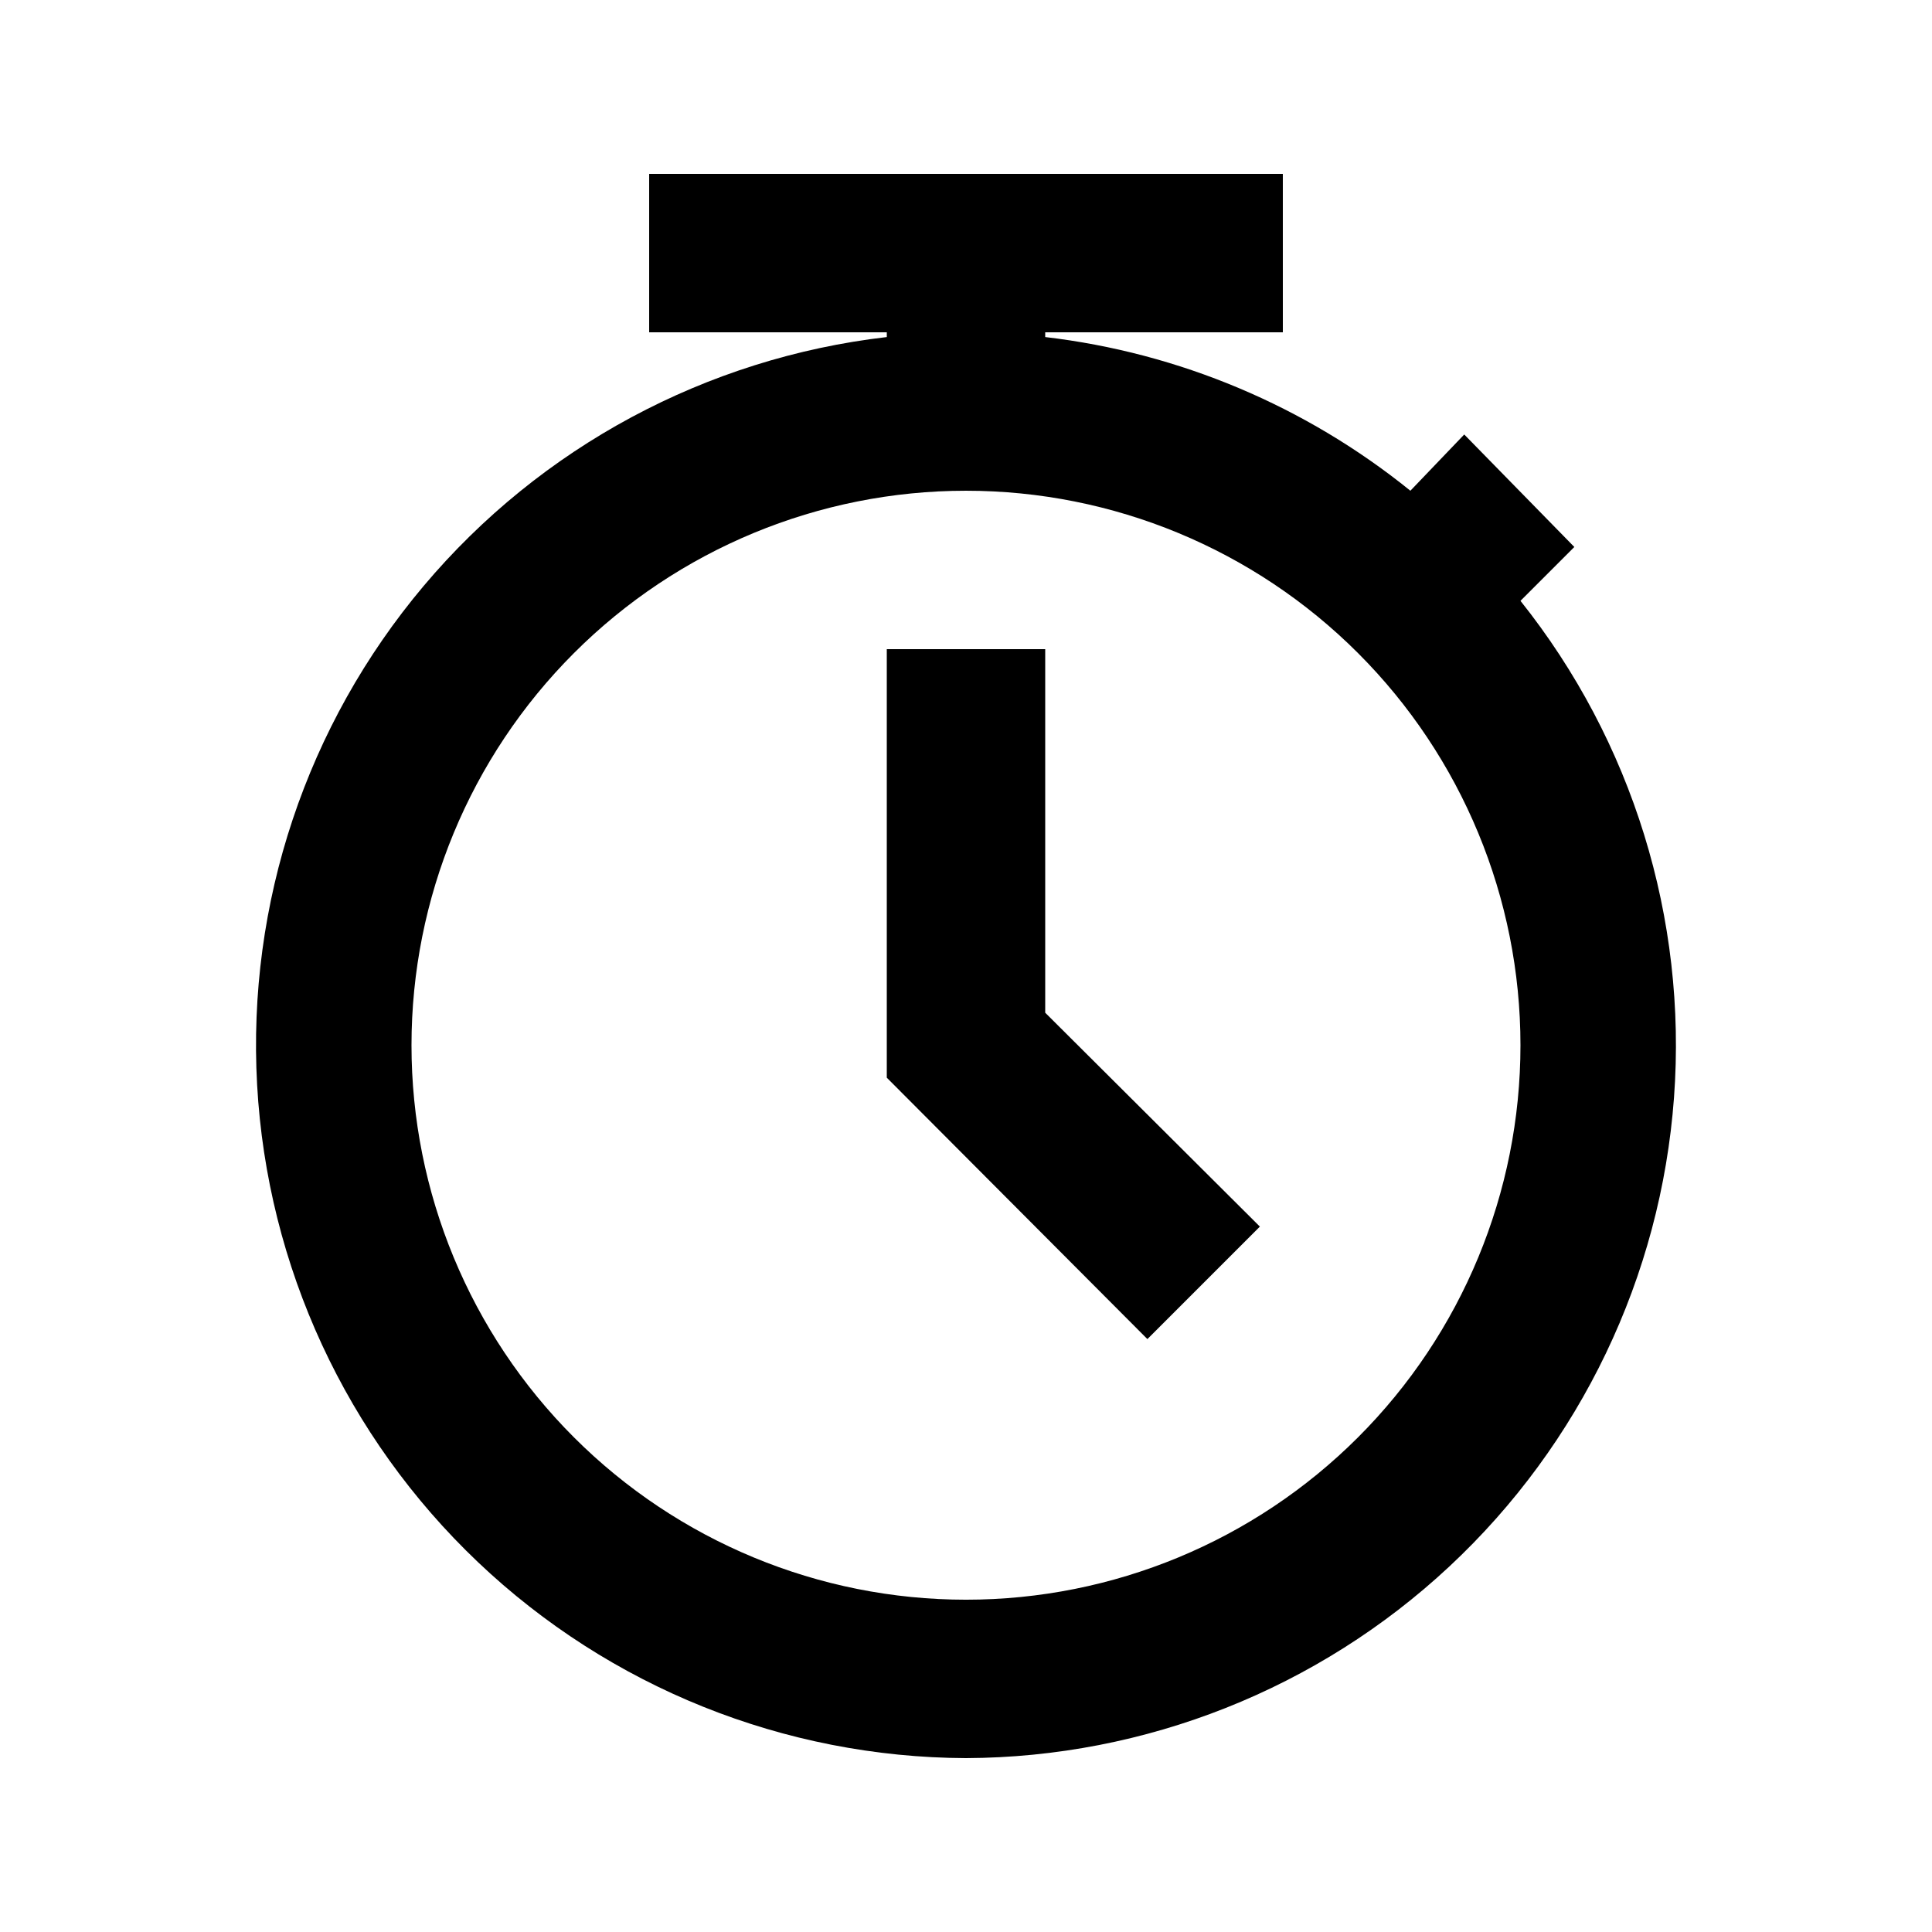 <?xml version="1.0" encoding="UTF-8"?>
<!-- Uploaded to: ICON Repo, www.svgrepo.com, Generator: ICON Repo Mixer Tools -->
<svg fill="#000000" width="800px" height="800px" version="1.1" viewBox="144 144 512 512" xmlns="http://www.w3.org/2000/svg">
 <g>
  <path d="m400 609.92c47.566-0.195 93.309-18.332 128.09-50.781s56.043-76.824 59.539-124.27c3.496-47.438-11.035-94.449-40.688-131.64l14.273-14.273-29.176-29.812-14.273 14.906c-27.766-22.445-61.316-36.566-96.773-40.727v-1.258h62.977l-0.004-41.984h-167.93v41.984h62.977v1.258c-47.832 5.547-91.742 29.152-122.76 65.984-31.016 36.836-46.793 84.125-44.113 132.2 2.68 48.078 23.617 93.316 58.531 126.48 34.918 33.16 81.18 51.738 129.33 51.934zm0-335.87c38.969 0 76.348 15.48 103.9 43.039 27.559 27.559 43.039 64.934 43.039 103.91 0 38.969-15.48 76.348-43.039 103.9-27.555 27.559-64.934 43.039-103.9 43.039-38.973 0-76.348-15.48-103.91-43.039-27.559-27.555-43.039-64.934-43.039-103.9 0-38.973 15.48-76.348 43.039-103.91 27.559-27.559 64.934-43.039 103.91-43.039z"/>
  <path d="m477.88 469.06-56.887-56.68v-96.352h-41.984v113.57l69.062 69.273z"/>
 </g>
</svg>